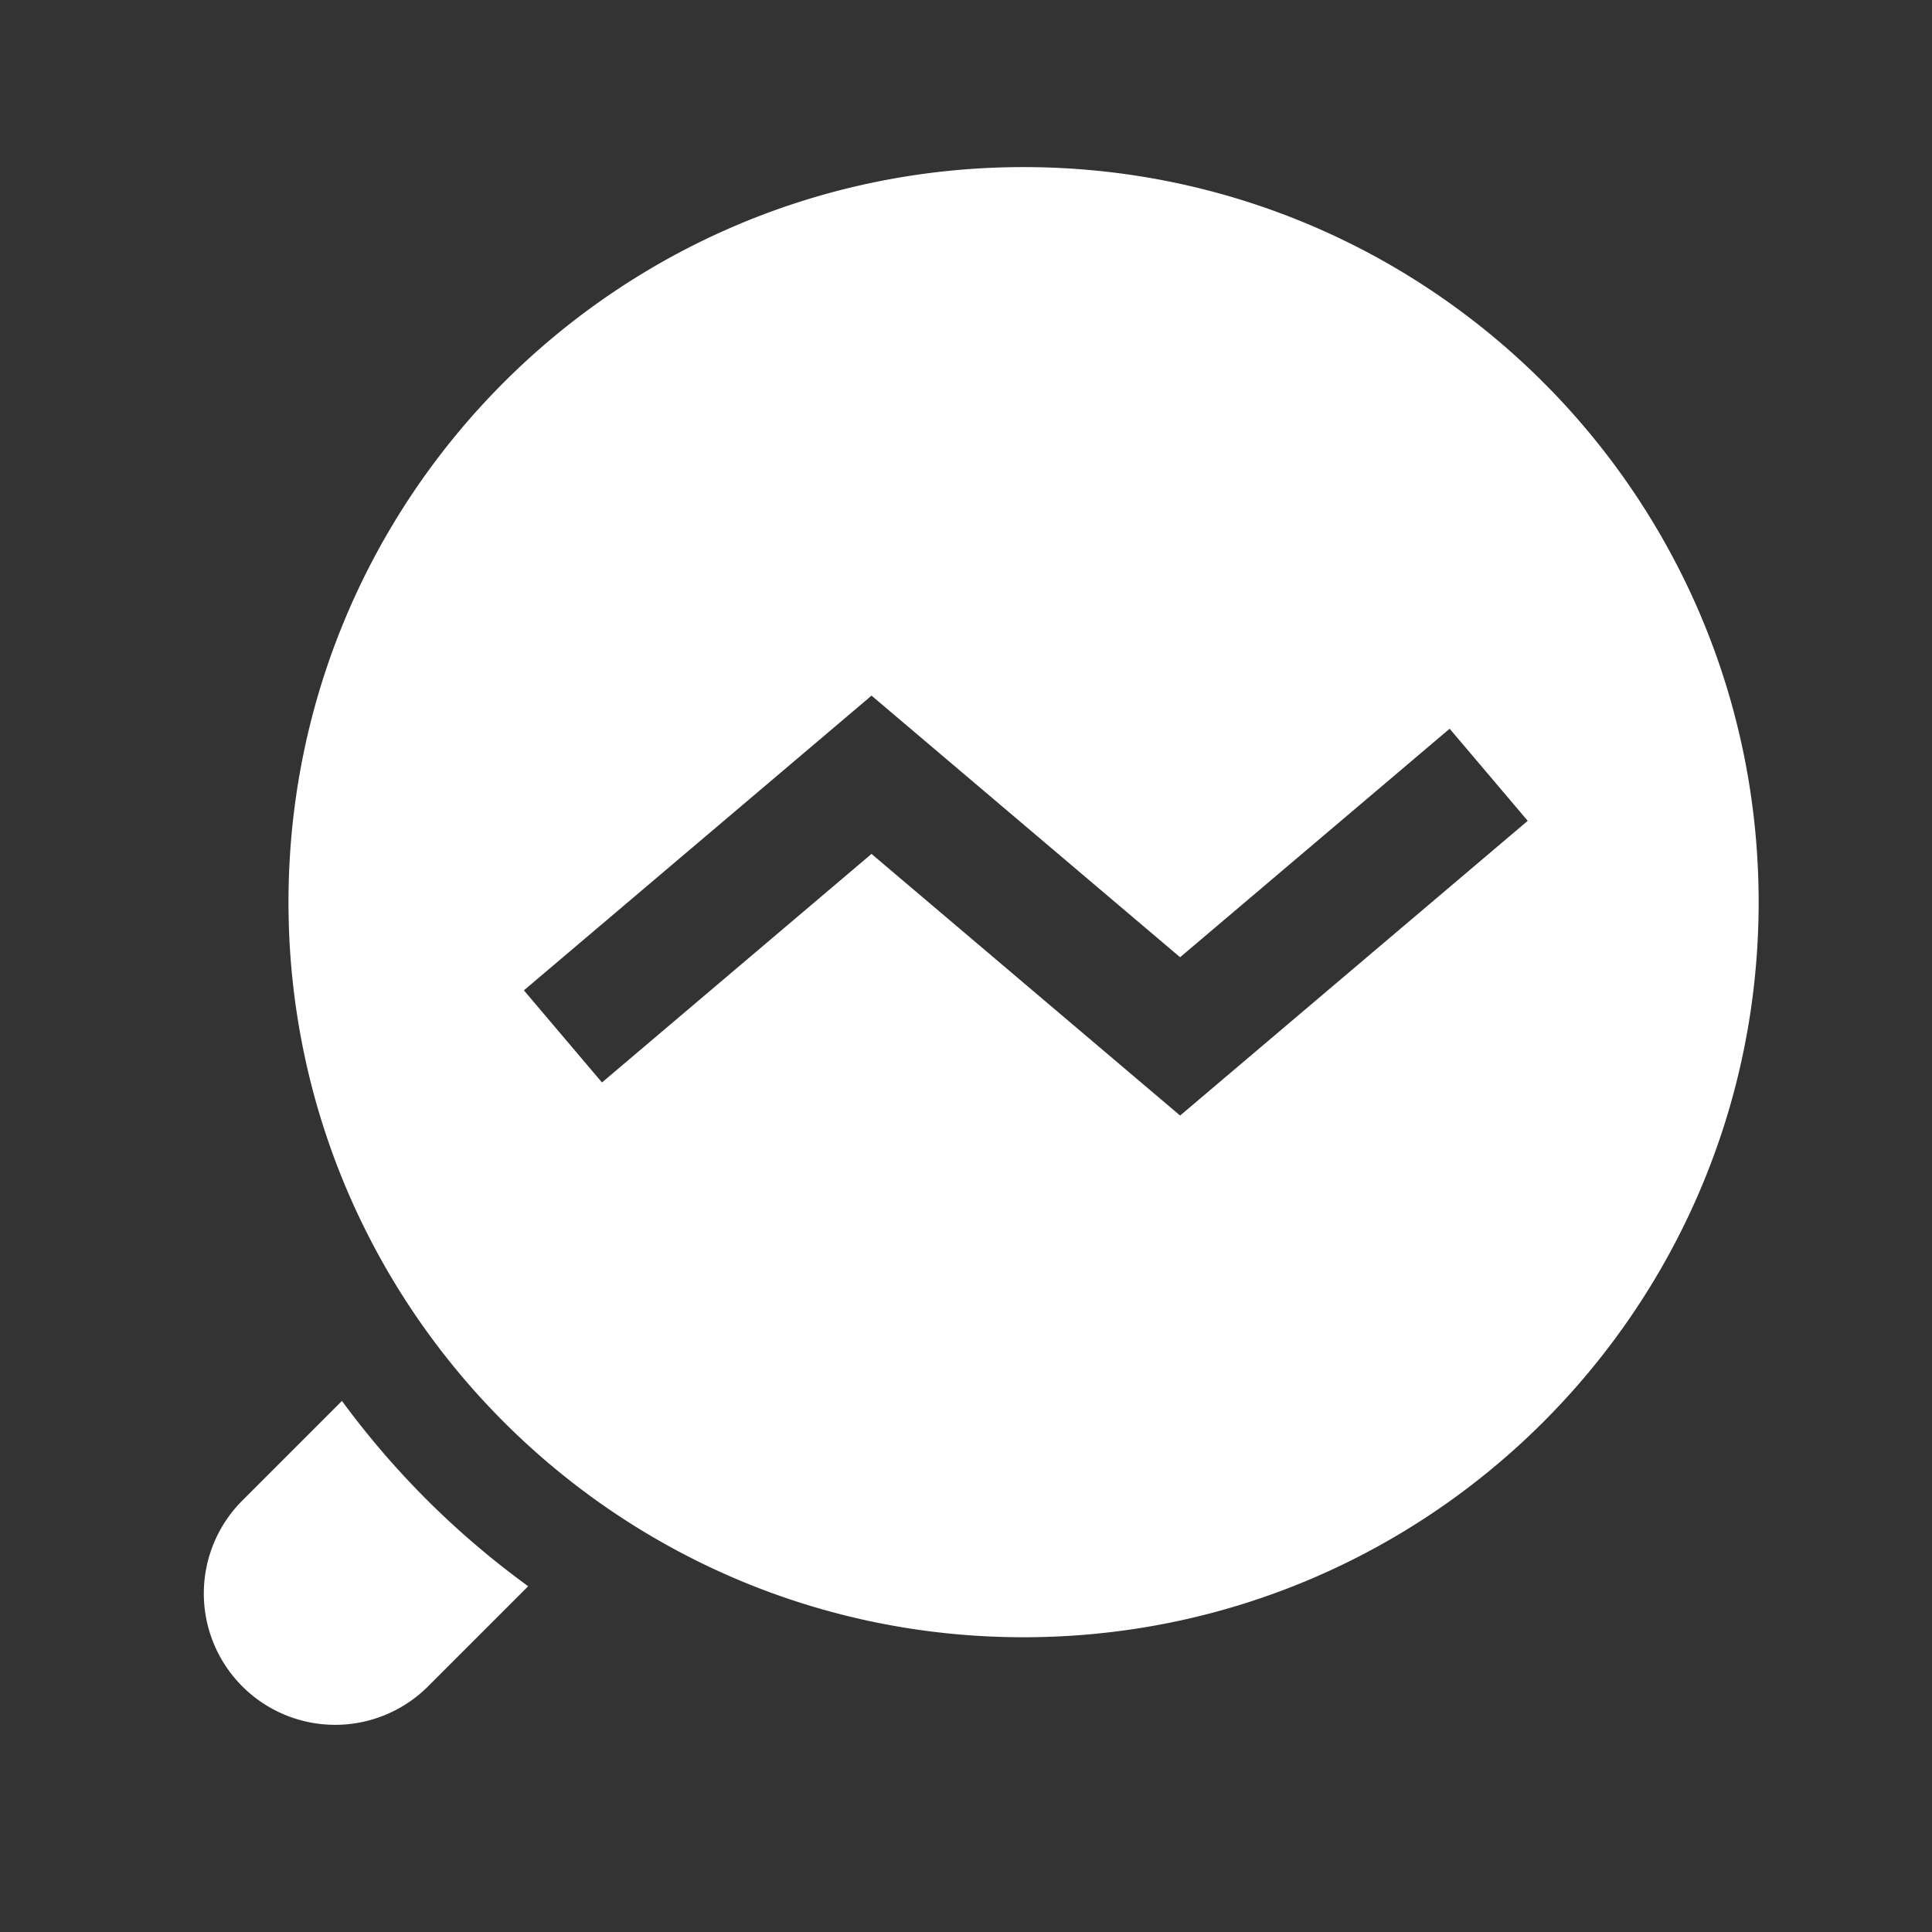 <svg xmlns="http://www.w3.org/2000/svg" width="96" height="96"><rect width="100%" height="100%" fill="#333333" stroke="none"/><path fill="#FFF" fill-rule="evenodd" d="M50.86 8.303c20.173 0 36.526 16.353 36.526 36.526 0 20.172-16.353 36.525-36.525 36.525-20.173 0-36.526-16.353-36.526-36.525 0-20.173 16.353-36.526 36.526-36.526Zm-7.555 26.264L26.032 49.21l3.88 4.577 13.393-11.356 15.334 13 17.273-14.644-3.88-4.577-13.394 11.355-15.333-13Zm-17.06 44.252-4.993 4.993a6.527 6.527 0 0 1-9.231-9.23l4.971-4.971a42.242 42.242 0 0 0 9.254 9.208Z"/></svg>